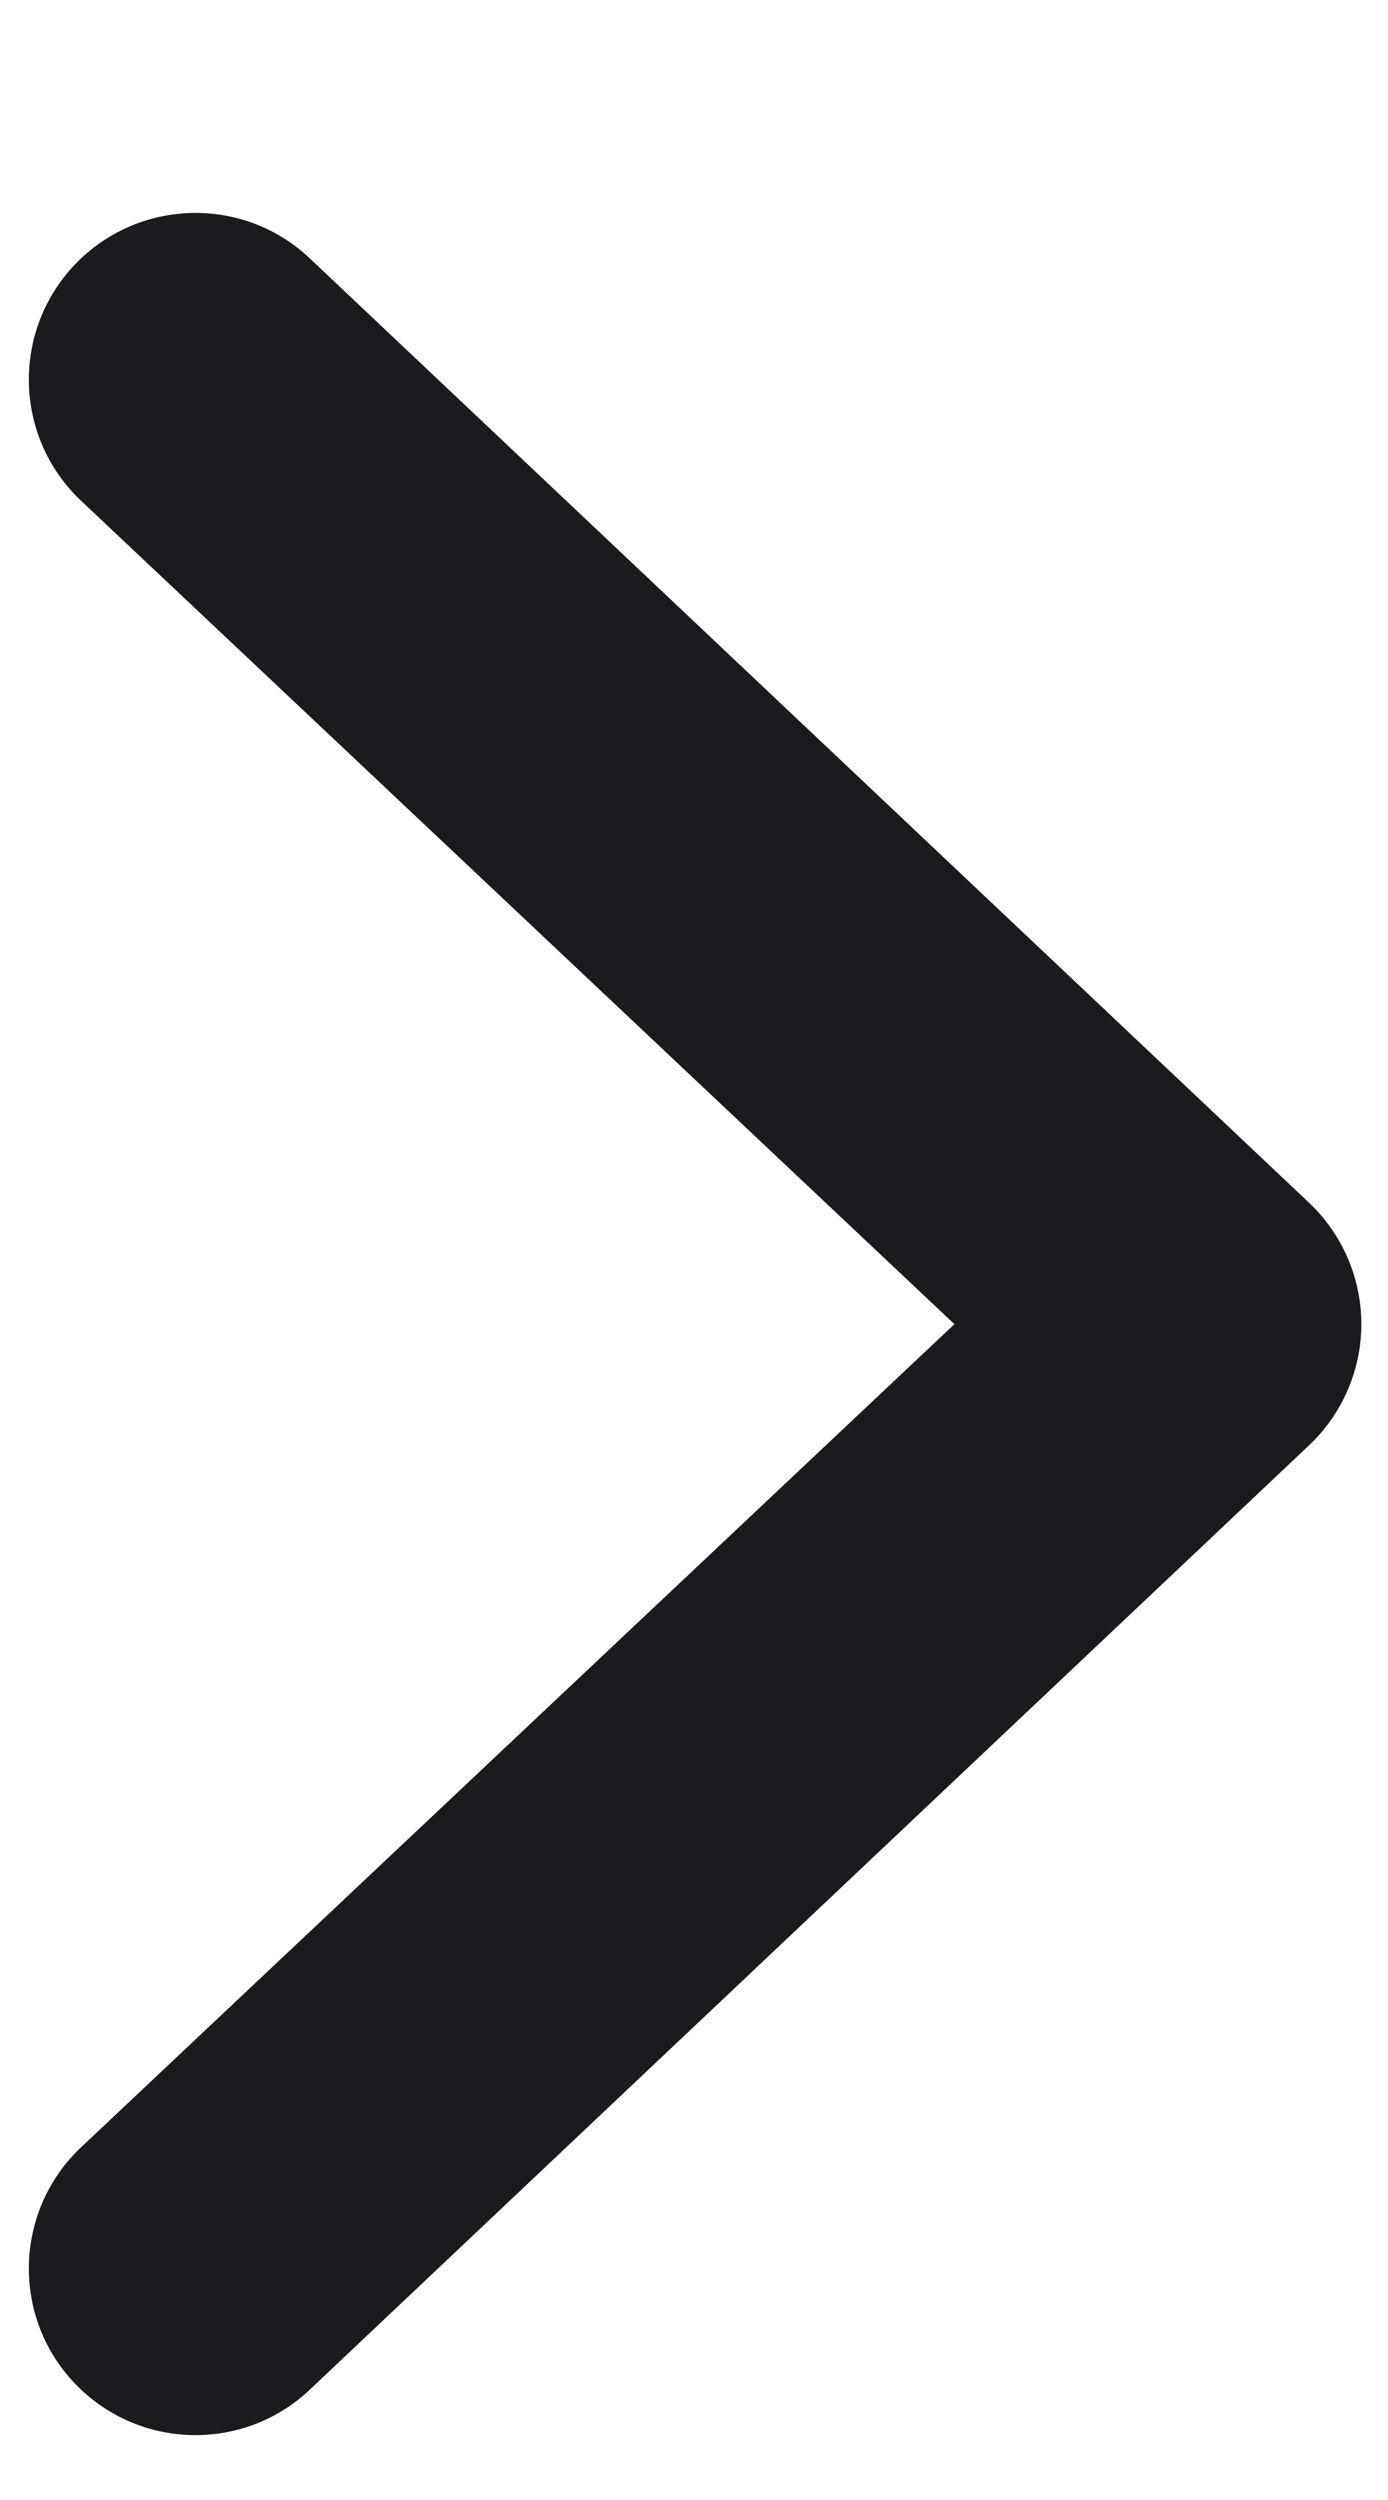 <svg width="5" height="9" viewBox="0 0 5 9" fill="none" xmlns="http://www.w3.org/2000/svg">
<path fill-rule="evenodd" clip-rule="evenodd" d="M0.271 8.582C0.042 8.344 0.049 7.964 0.288 7.734L3.438 4.767L0.288 1.799C0.049 1.569 0.042 1.19 0.271 0.951C0.501 0.712 0.881 0.704 1.12 0.934L4.72 4.334C4.837 4.447 4.904 4.603 4.904 4.767C4.904 4.93 4.837 5.086 4.72 5.199L1.12 8.599C0.881 8.829 0.501 8.821 0.271 8.582Z" fill="#1B1B1F"/>
</svg>
